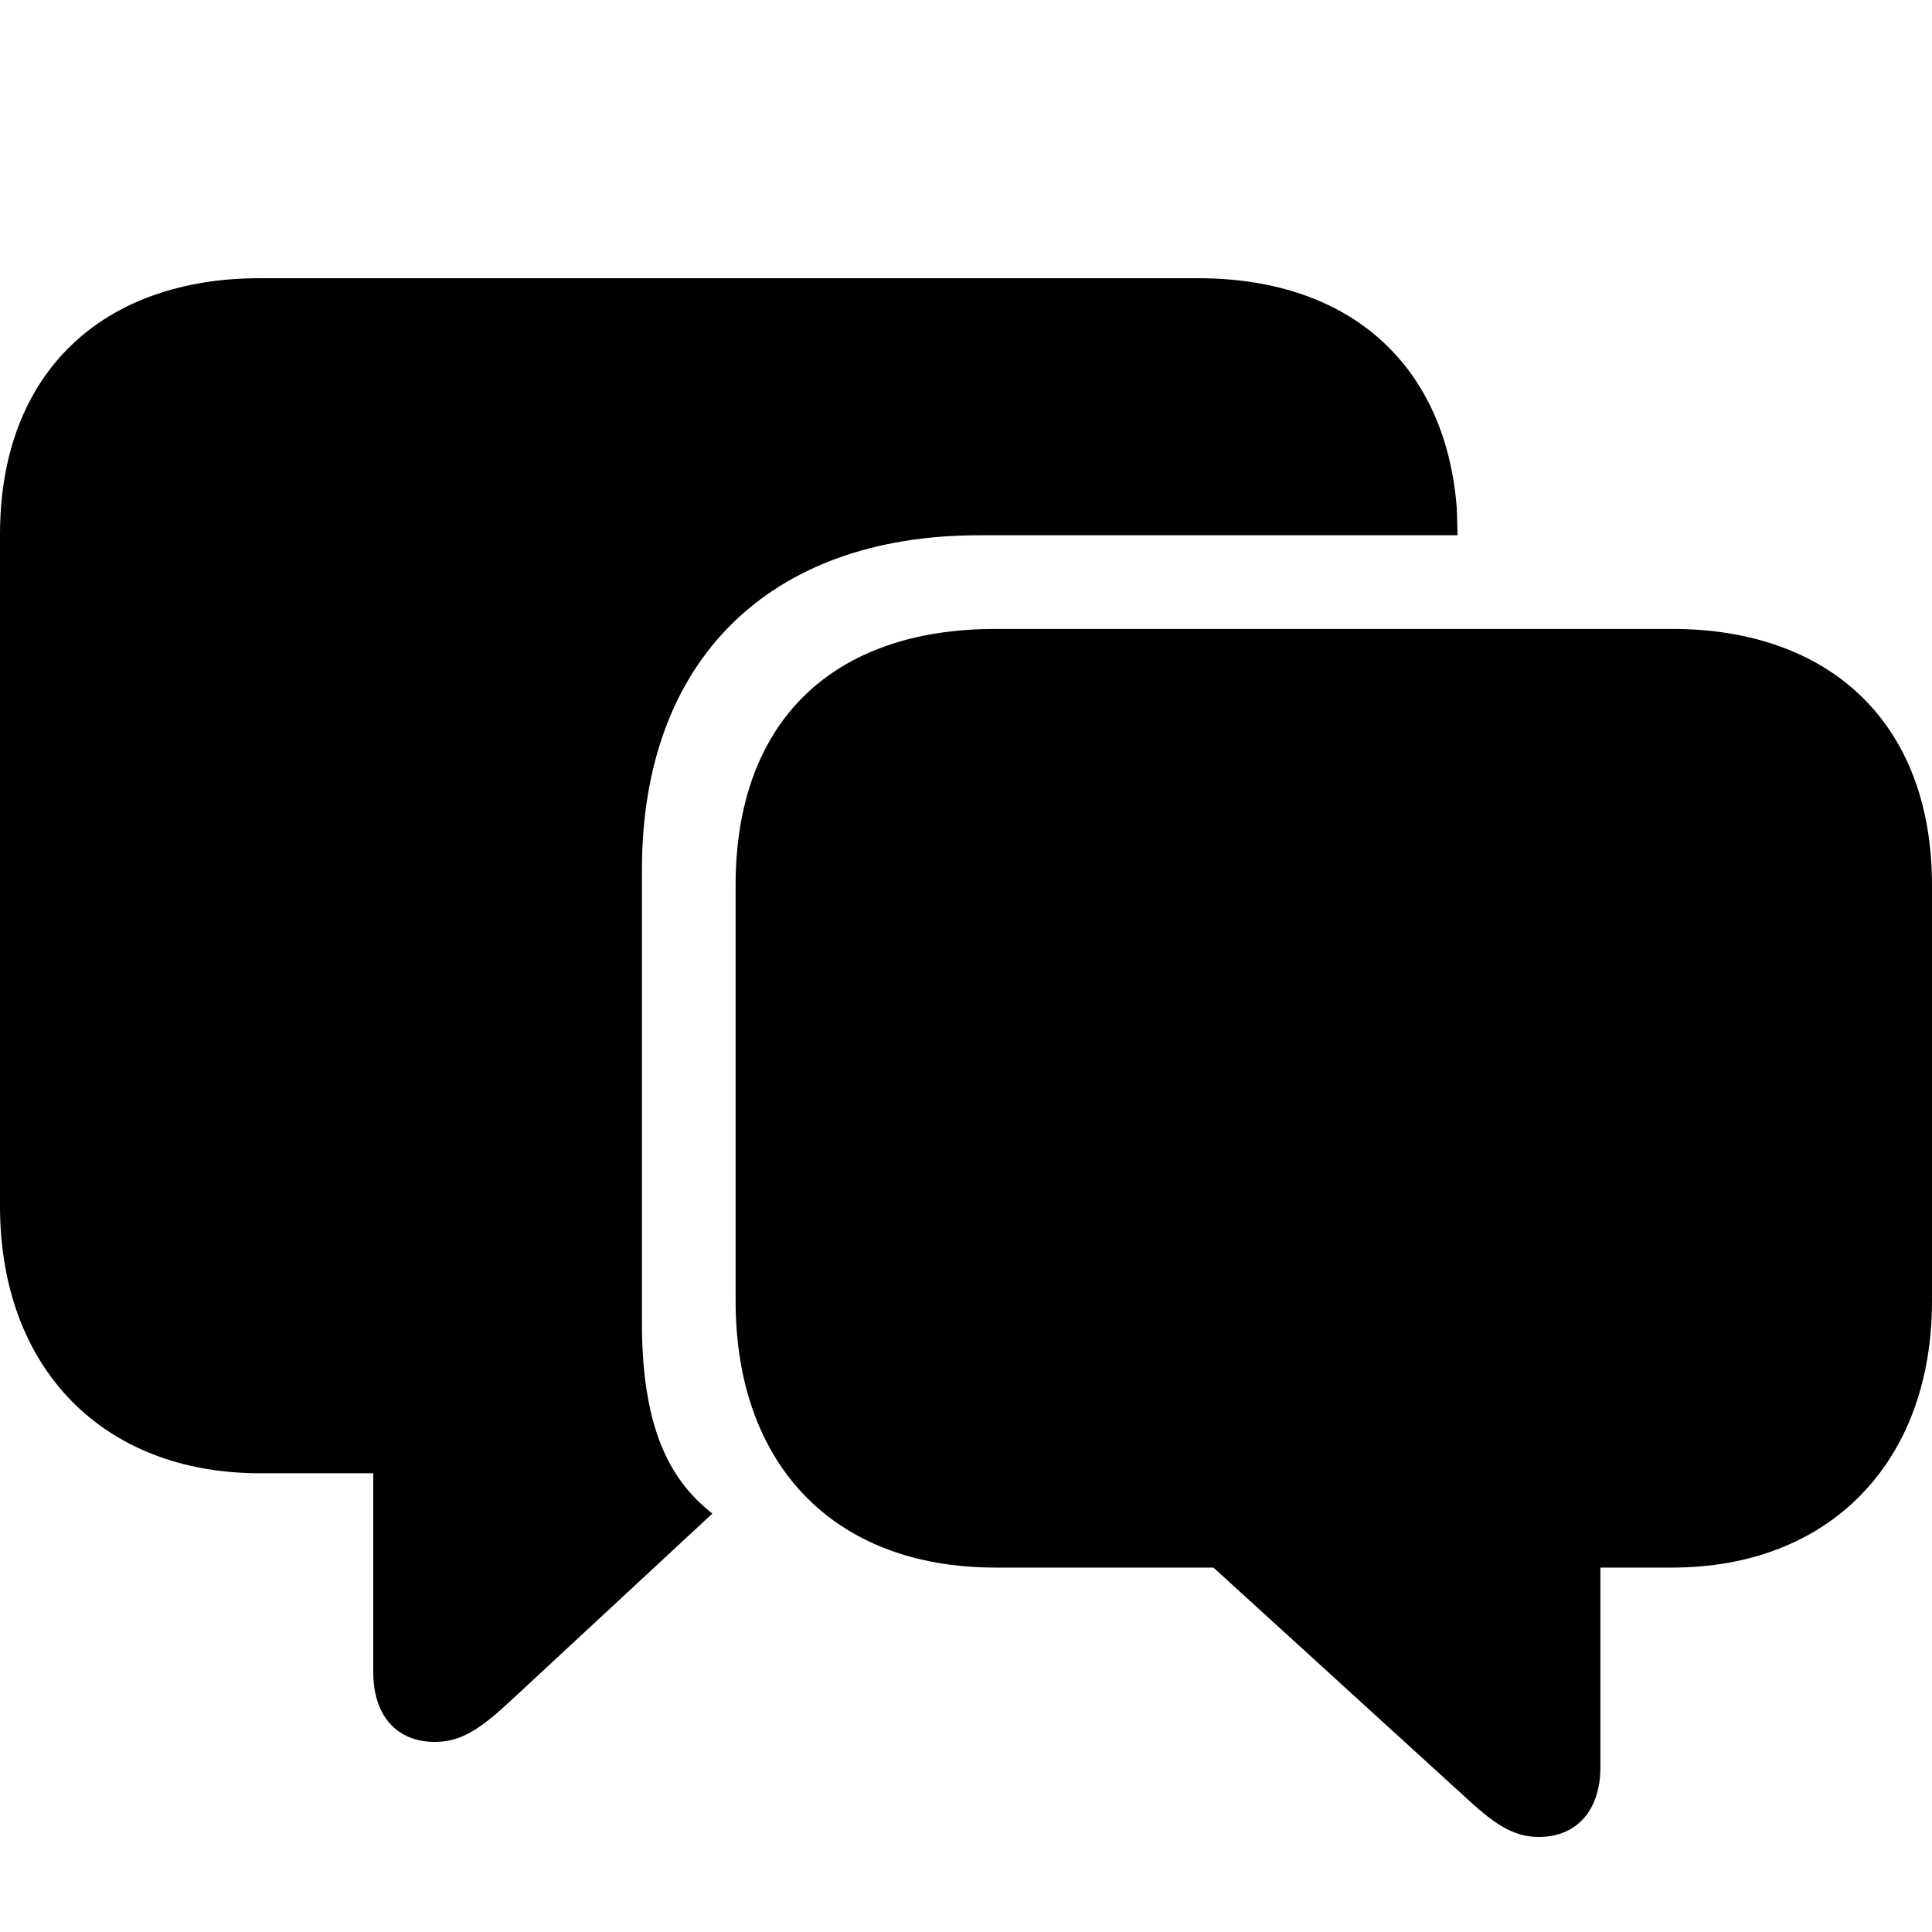 <?xml version="1.0" encoding="utf-8"?><!-- Uploaded to: SVG Repo, www.svgrepo.com, Generator: SVG Repo Mixer Tools -->
<svg fill="#000000" width="800px" height="800px" viewBox="0 0 56 56" xmlns="http://www.w3.org/2000/svg"><path d="M 12.603 50.49 C 13.376 50.49 13.931 50.114 14.862 49.242 L 20.648 43.872 C 19.519 42.98 18.607 41.573 18.607 38.343 L 18.607 25.205 C 18.607 19.122 22.313 15.515 28.377 15.515 L 42.248 15.515 L 42.228 14.762 C 41.931 10.7 39.256 8.064 34.718 8.064 L 7.53 8.064 C 2.992 8.064 0 10.779 0 15.495 L 0 34.955 C 0 39.671 2.992 42.703 7.53 42.703 L 10.819 42.703 L 10.819 48.469 C 10.819 49.698 11.473 50.49 12.603 50.49 Z M 44.606 53.245 C 45.735 53.245 46.389 52.432 46.389 51.224 L 46.389 45.437 L 48.47 45.437 C 53.008 45.437 56 42.406 56 37.709 L 56 25.661 C 56 20.925 53.008 18.23 48.47 18.23 L 28.852 18.23 C 24.116 18.23 21.322 20.925 21.322 25.661 L 21.322 37.709 C 21.322 42.406 24.116 45.437 28.852 45.437 L 35.173 45.437 L 42.347 51.977 C 43.278 52.849 43.833 53.245 44.606 53.245 Z"/></svg>